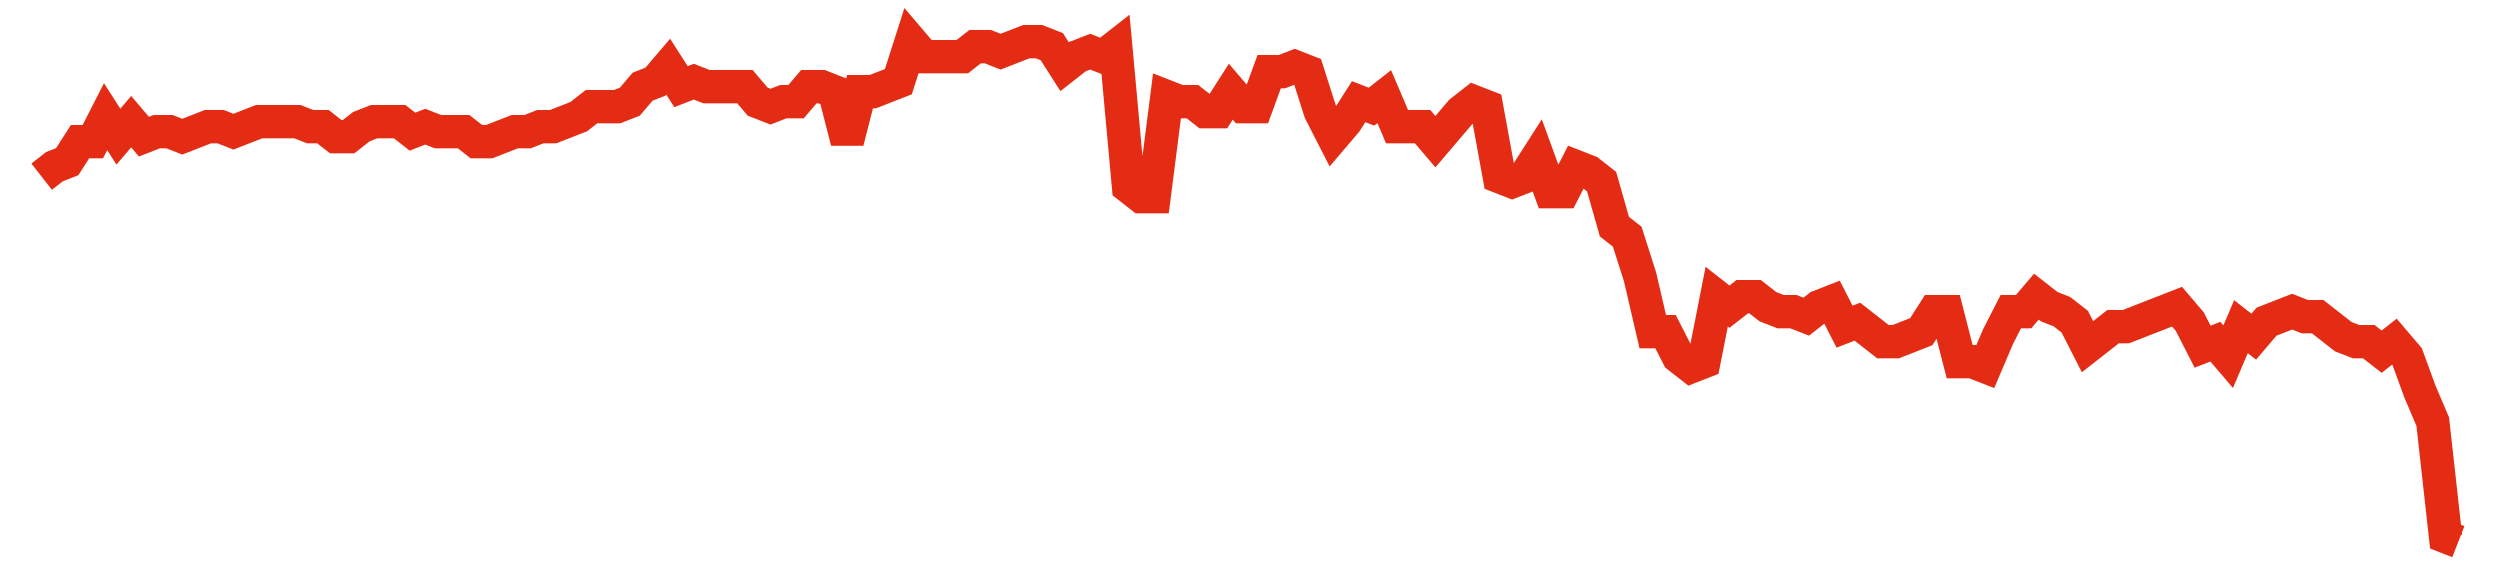 <svg width="300" height="70" viewBox="0 0 300 70" xmlns="http://www.w3.org/2000/svg">
    <path d="M 5,21.2 L 6.534,20 L 8.069,19.4 L 9.603,17 L 11.138,17 L 12.672,14 L 14.206,16.4 L 15.741,14.6 L 17.275,16.4 L 18.81,15.8 L 20.344,15.8 L 21.878,16.4 L 23.413,15.8 L 24.947,15.2 L 26.481,15.2 L 28.016,15.8 L 29.55,15.2 L 31.085,14.6 L 32.619,14.6 L 34.153,14.6 L 35.688,14.6 L 37.222,15.2 L 38.757,15.2 L 40.291,16.4 L 41.825,16.4 L 43.36,15.2 L 44.894,14.6 L 46.429,14.6 L 47.963,14.6 L 49.497,15.8 L 51.032,15.2 L 52.566,15.8 L 54.101,15.8 L 55.635,15.8 L 57.169,17 L 58.704,17 L 60.238,16.4 L 61.772,15.8 L 63.307,15.8 L 64.841,15.2 L 66.376,15.2 L 67.91,14.6 L 69.444,14 L 70.979,12.8 L 72.513,12.8 L 74.048,12.8 L 75.582,12.2 L 77.116,10.4 L 78.651,9.8 L 80.185,8 L 81.72,10.4 L 83.254,9.8 L 84.788,10.4 L 86.323,10.4 L 87.857,10.4 L 89.392,10.4 L 90.926,12.2 L 92.46,12.8 L 93.995,12.2 L 95.529,12.2 L 97.063,10.4 L 98.598,10.4 L 100.132,11 L 101.667,17 L 103.201,11 L 104.735,11 L 106.27,10.4 L 107.804,9.8 L 109.339,5 L 110.873,6.8 L 112.407,6.8 L 113.942,6.8 L 115.476,6.8 L 117.011,5.6 L 118.545,5.6 L 120.079,6.2 L 121.614,5.6 L 123.148,5 L 124.683,5 L 126.217,5.6 L 127.751,8 L 129.286,6.8 L 130.82,6.2 L 132.354,6.8 L 133.889,5.6 L 135.423,22.4 L 136.958,23.6 L 138.492,23.6 L 140.026,11.6 L 141.561,12.2 L 143.095,12.2 L 144.63,13.4 L 146.164,13.4 L 147.698,11 L 149.233,12.8 L 150.767,12.8 L 152.302,8.6 L 153.836,8.6 L 155.37,8 L 156.905,8.6 L 158.439,13.4 L 159.974,16.4 L 161.508,14.6 L 163.042,12.2 L 164.577,12.8 L 166.111,11.6 L 167.646,15.2 L 169.18,15.2 L 170.714,15.2 L 172.249,17 L 173.783,15.2 L 175.317,13.4 L 176.852,12.2 L 178.386,12.8 L 179.921,21.2 L 181.455,21.8 L 182.989,21.2 L 184.524,18.8 L 186.058,23 L 187.593,23 L 189.127,20 L 190.661,20.6 L 192.196,21.8 L 193.73,27.2 L 195.265,28.4 L 196.799,33.2 L 198.333,39.8 L 199.868,39.8 L 201.402,42.8 L 202.937,44 L 204.471,43.4 L 206.005,35.6 L 207.54,36.8 L 209.074,35.6 L 210.608,35.6 L 212.143,36.8 L 213.677,37.4 L 215.212,37.4 L 216.746,38 L 218.28,36.8 L 219.815,36.2 L 221.349,39.2 L 222.884,38.6 L 224.418,39.8 L 225.952,41 L 227.487,41 L 229.021,40.4 L 230.556,39.8 L 232.09,37.4 L 233.624,37.4 L 235.159,43.4 L 236.693,43.4 L 238.228,44 L 239.762,40.4 L 241.296,37.4 L 242.831,37.4 L 244.365,35.6 L 245.899,36.8 L 247.434,37.4 L 248.968,38.6 L 250.503,41.6 L 252.037,40.4 L 253.571,39.2 L 255.106,39.2 L 256.64,38.6 L 258.175,38 L 259.709,37.4 L 261.243,36.8 L 262.778,38.6 L 264.312,41.6 L 265.847,41 L 267.381,42.8 L 268.915,39.2 L 270.45,40.4 L 271.984,38.6 L 273.519,38 L 275.053,37.4 L 276.587,38 L 278.122,38 L 279.656,39.2 L 281.19,40.4 L 282.725,41 L 284.259,41 L 285.794,42.2 L 287.328,41 L 288.862,42.8 L 290.397,47 L 291.931,50.6 L 293.466,64.4 L 295,65" fill="none" stroke="#E32C13" stroke-width="4"/>
</svg>